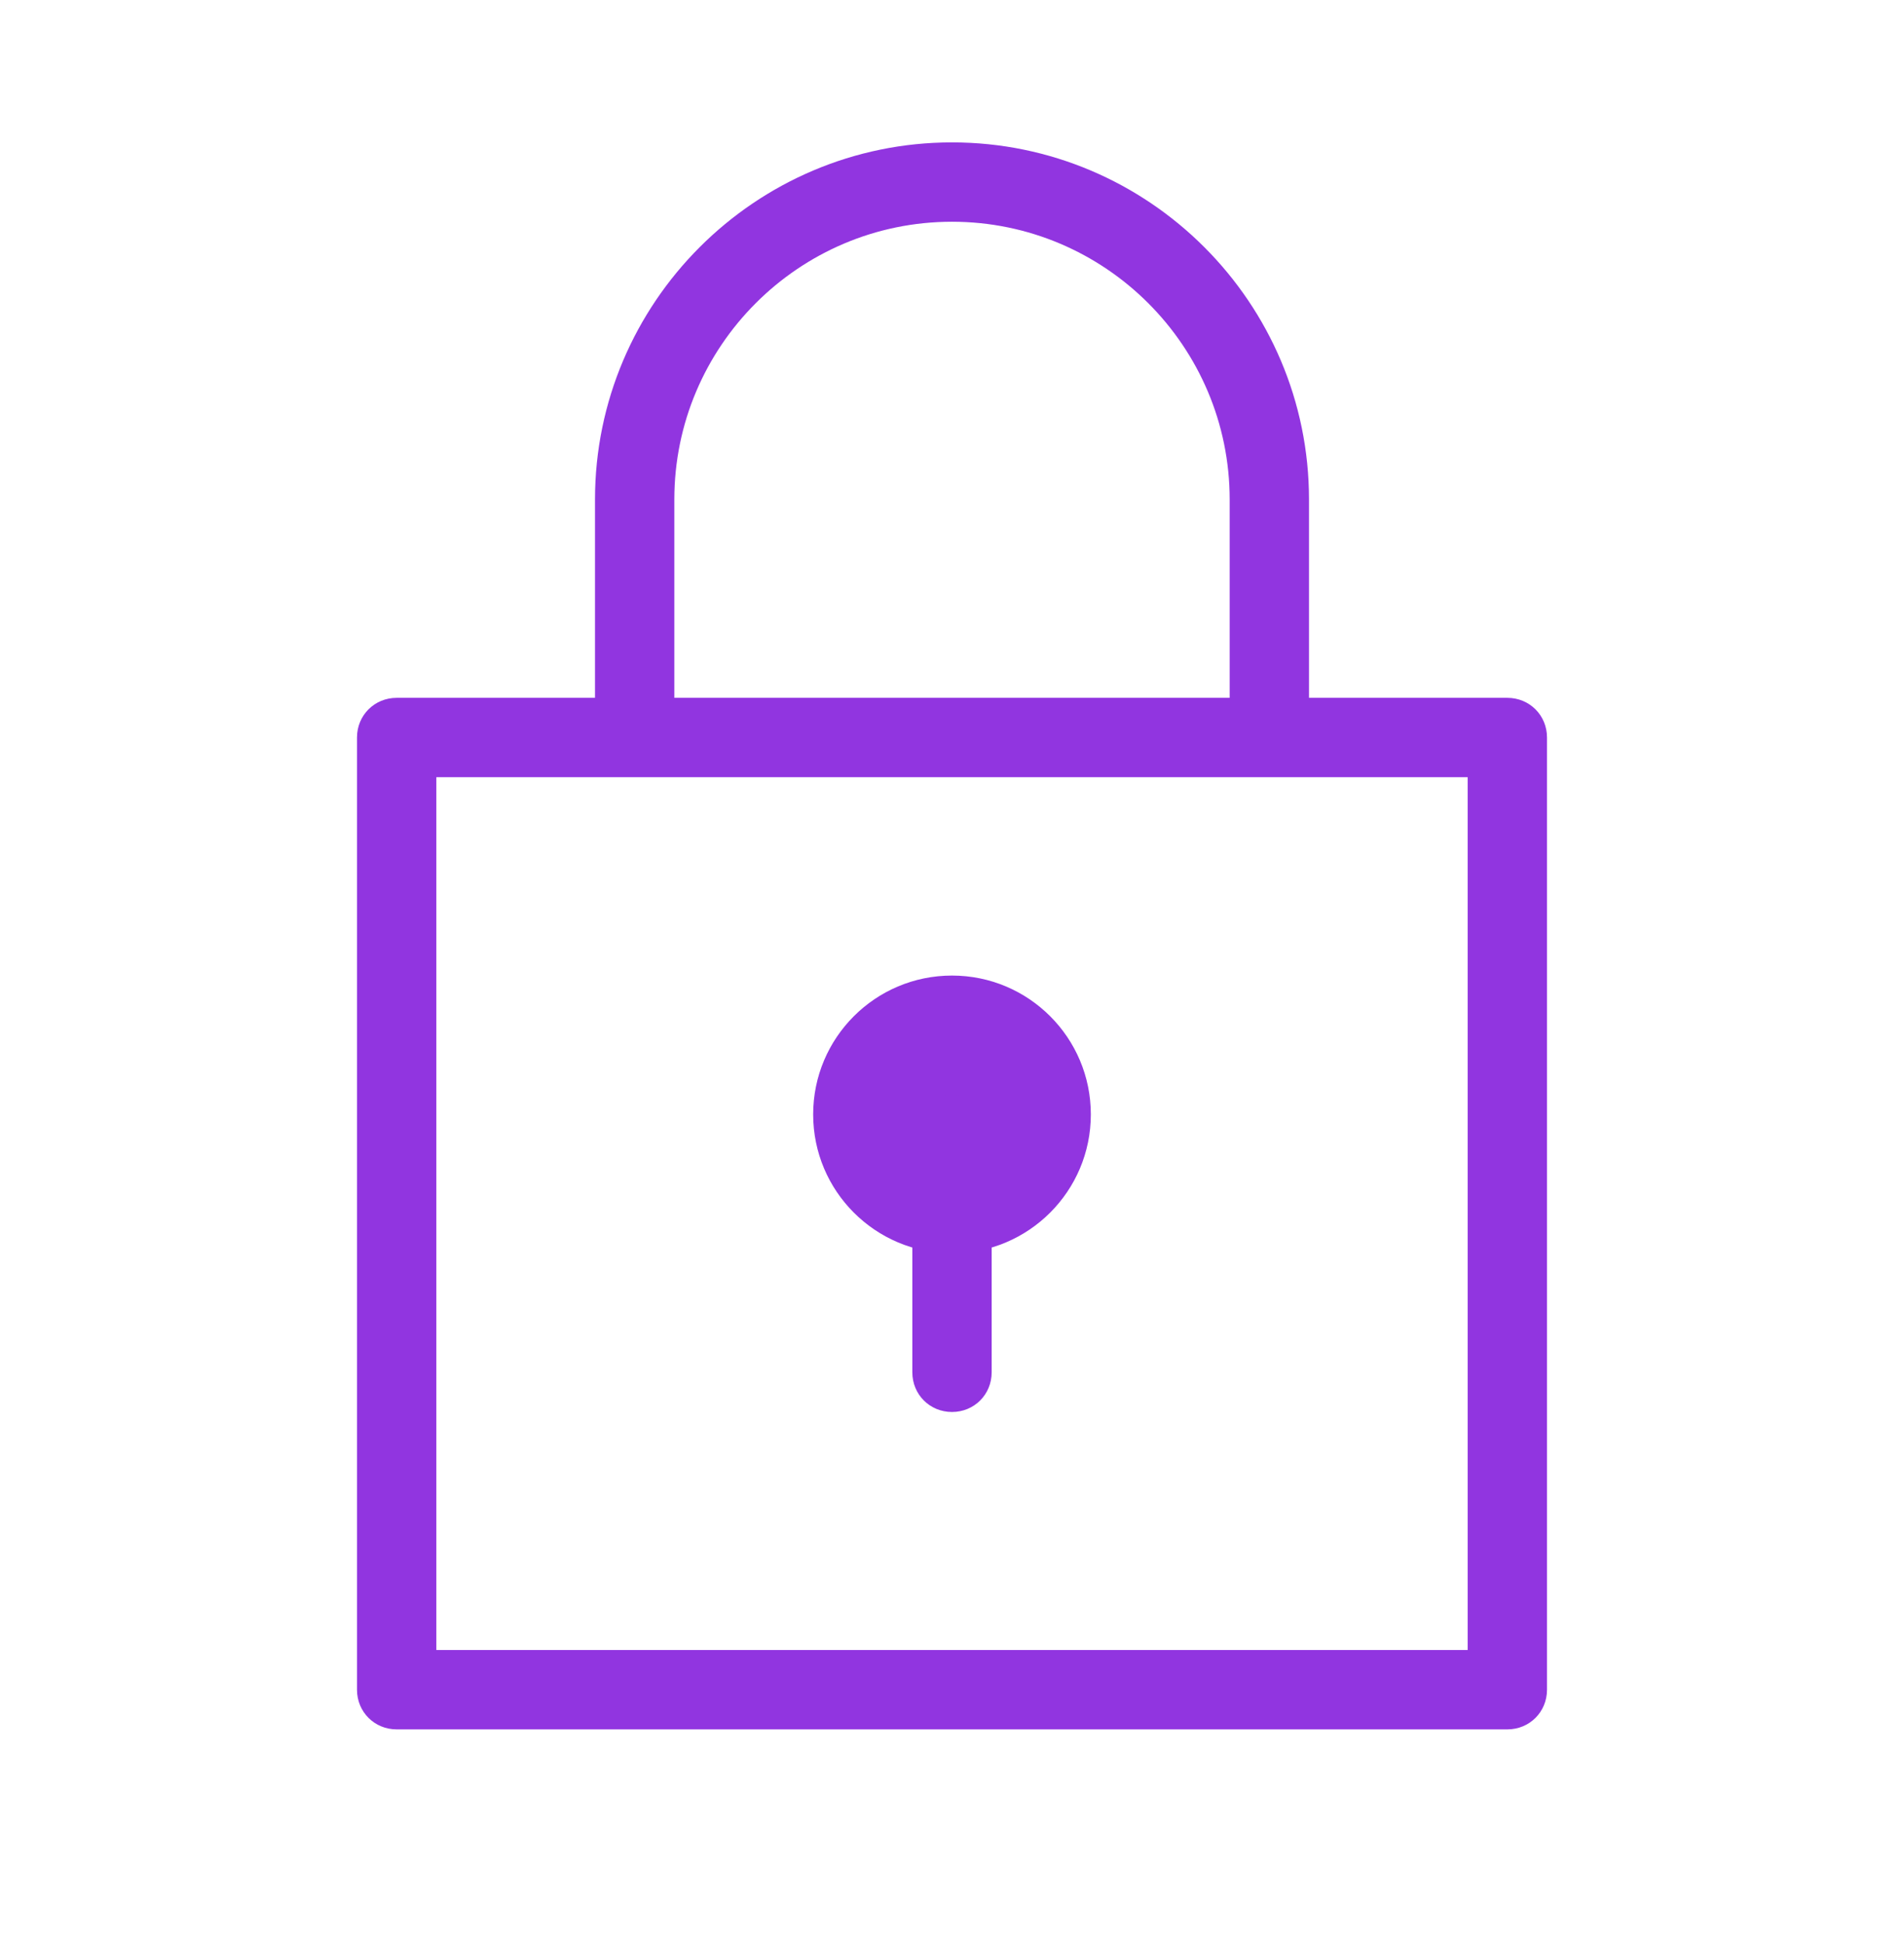 <svg width="48" height="49" viewBox="0 0 48 49" fill="none" xmlns="http://www.w3.org/2000/svg">
<g clip-path="url(#clip0_91_3670)">
<path d="M17 18.589H15V12.589C15 7.629 19.04 3.589 24 3.589C28.96 3.589 33 7.629 33 12.589V18.589H31V12.589C31 8.729 27.86 5.589 24 5.589C20.14 5.589 17 8.729 17 12.589V18.589Z" fill="#9135E0"/>
<path d="M38 43.589H10C9.44 43.589 9 43.149 9 42.589V18.589C9 18.029 9.44 17.589 10 17.589H38C38.56 17.589 39 18.029 39 18.589V42.589C39 43.149 38.56 43.589 38 43.589ZM11 41.589H37V19.589H11V41.589Z" fill="#9135E0"/>
<path d="M24 31.589C25.933 31.589 27.5 30.022 27.5 28.089C27.5 26.156 25.933 24.589 24 24.589C22.067 24.589 20.5 26.156 20.5 28.089C20.5 30.022 22.067 31.589 24 31.589Z" fill="#9135E0"/>
<path d="M24 35.589C23.44 35.589 23 35.149 23 34.589V28.589C23 28.029 23.44 27.589 24 27.589C24.56 27.589 25 28.029 25 28.589V34.589C25 35.149 24.56 35.589 24 35.589Z" fill="#9135E0"/>
</g>
<defs>
<clipPath id="clip0_91_3670">
<rect width="48" height="48" fill="white" transform="translate(0 0.589)"/>
</clipPath>
</defs>
</svg>

